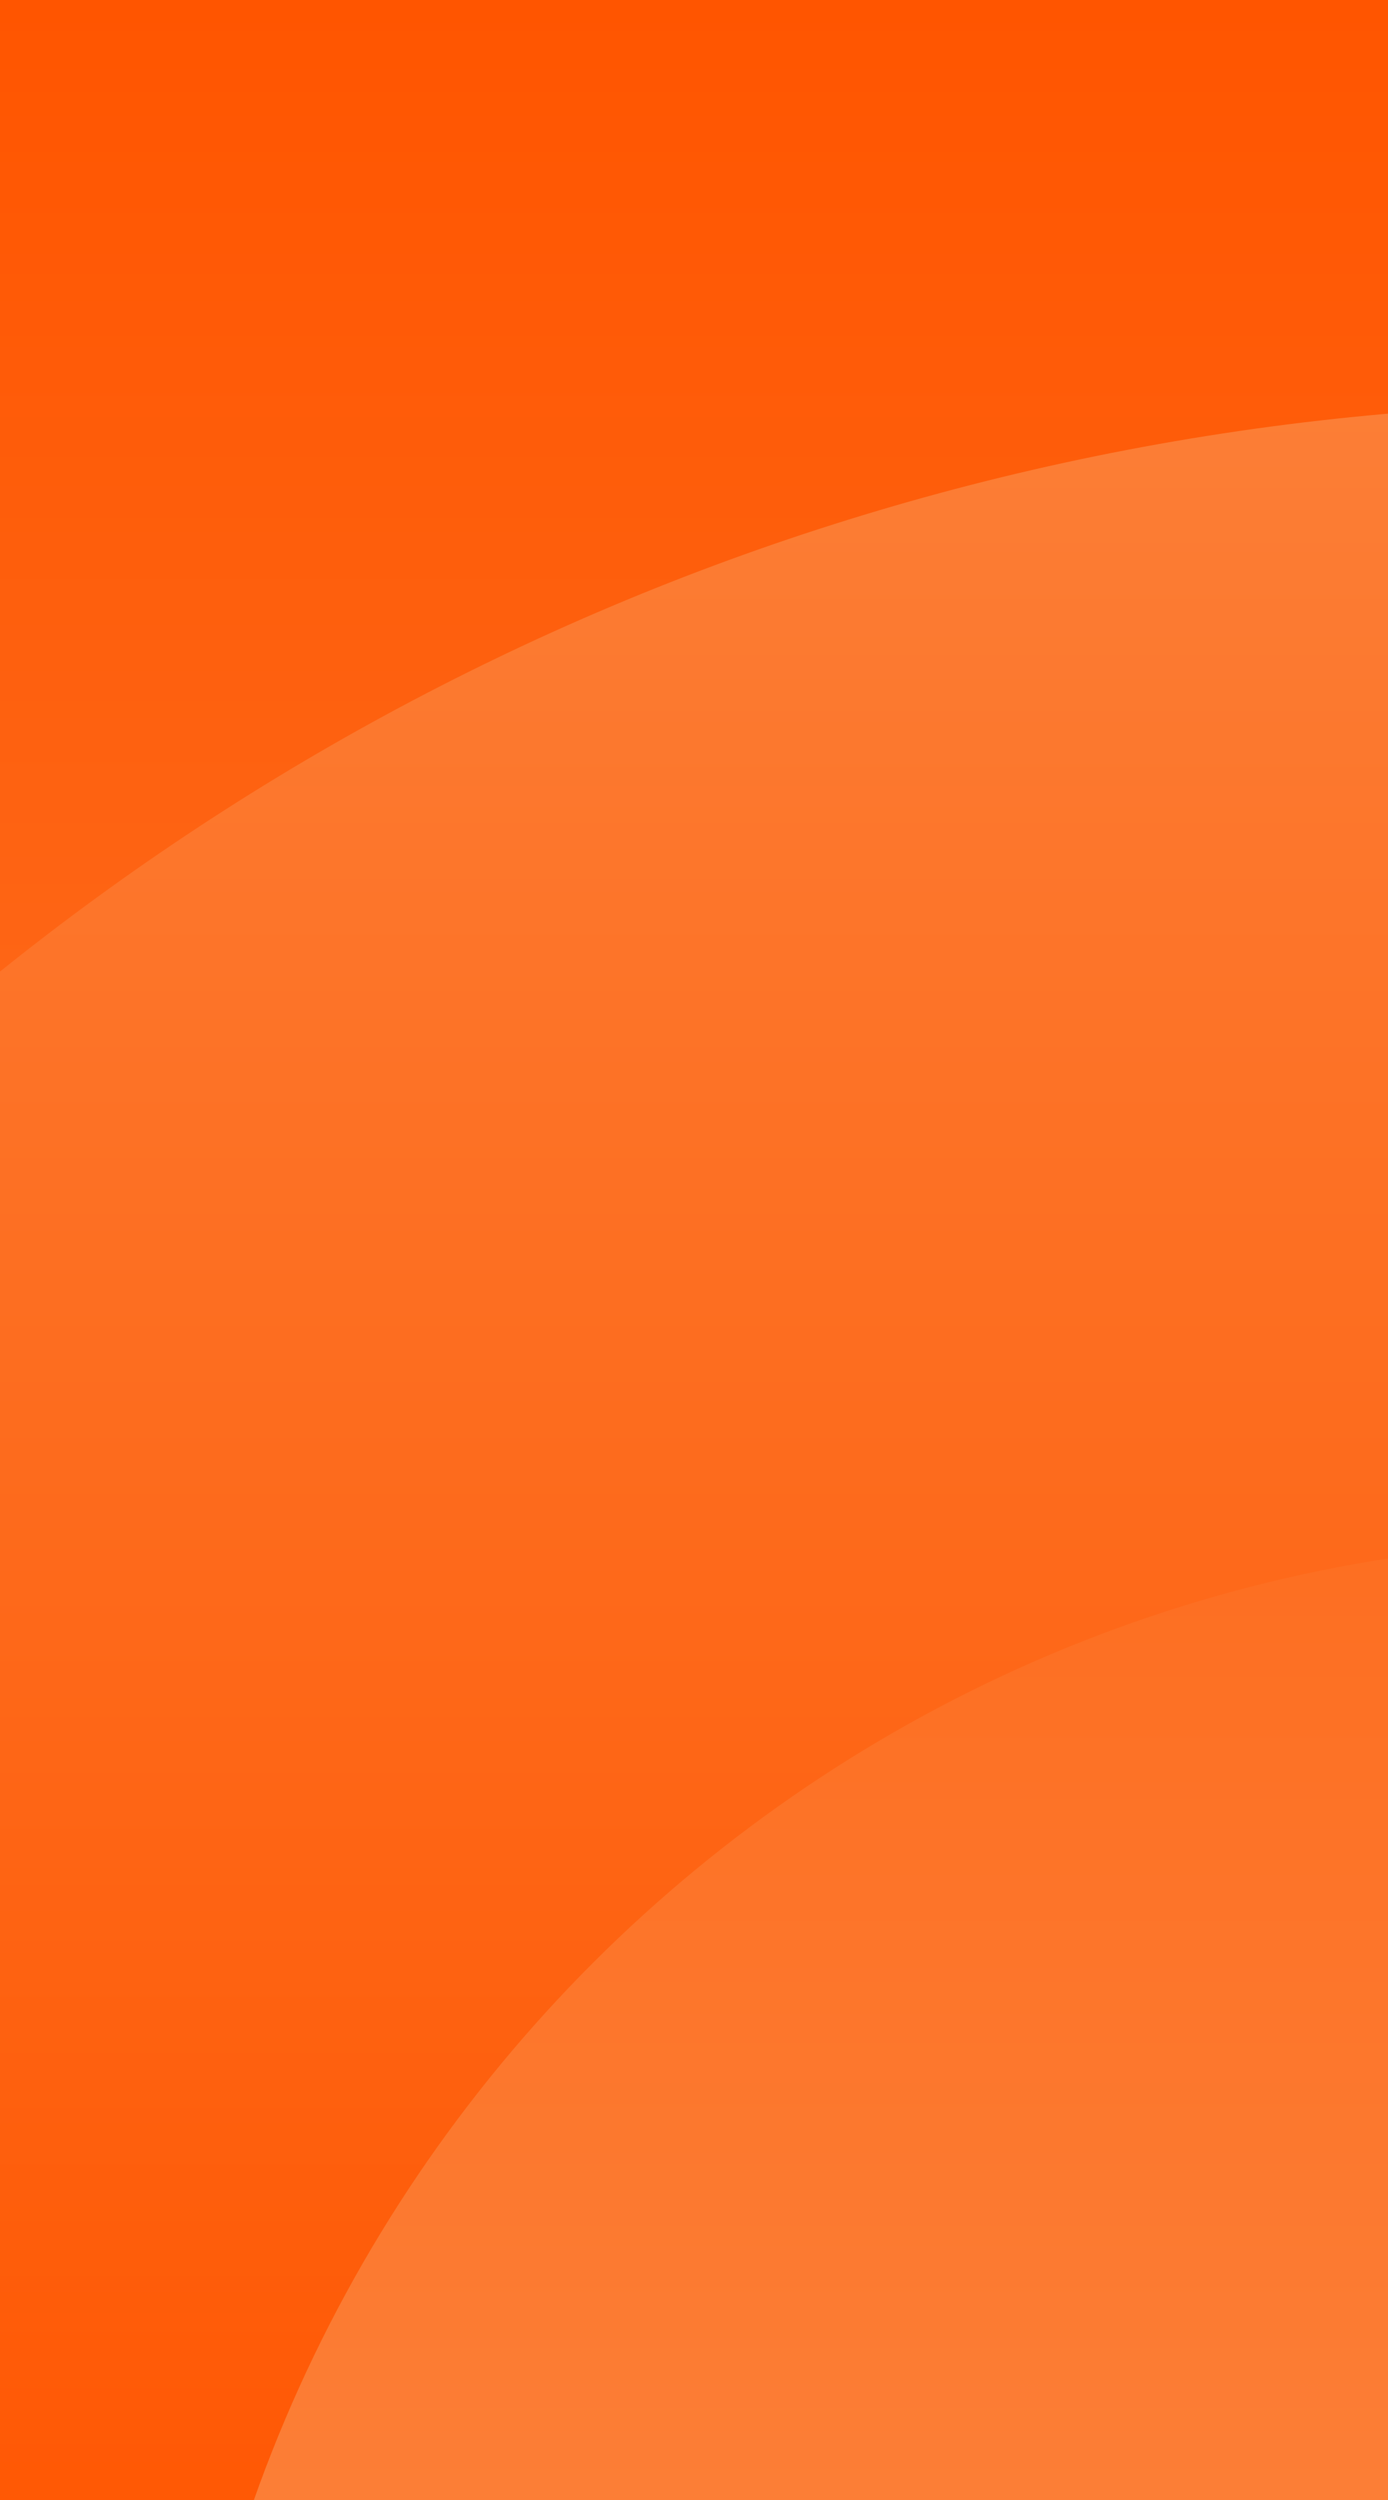 <svg width="430" height="774" viewBox="0 0 430 774" fill="none" xmlns="http://www.w3.org/2000/svg">
<g clip-path="url(#clip0_3132_429)">
<rect width="430" height="774" fill="url(#paint0_linear_3132_429)"/>
<path d="M1337.21 164.722V1682.8H968.691V1551.78C837.031 1647.08 675.703 1722.52 500.583 1722.52C58.936 1722.36 -299 1364.7 -299 923.598C-299 482.495 58.936 125 500.583 125C675.542 125 837.031 200.439 968.691 295.739V164.722H1337.21ZM944.636 922.317C944.636 676.459 745.141 477.21 498.98 477.21C252.818 477.21 53.323 676.459 53.323 922.317C53.323 1168.17 252.818 1367.42 498.98 1367.42C745.141 1367.42 944.636 1168.17 944.636 922.317Z" fill="url(#paint1_linear_3132_429)"/>
</g>
<defs>
<linearGradient id="paint0_linear_3132_429" x1="215" y1="0" x2="215" y2="774" gradientUnits="userSpaceOnUse">
<stop stop-color="#FF5500"/>
<stop offset="1" stop-color="#FC7E36"/>
</linearGradient>
<linearGradient id="paint1_linear_3132_429" x1="519.105" y1="125" x2="519.105" y2="834.5" gradientUnits="userSpaceOnUse">
<stop stop-color="#FC7E36"/>
<stop offset="1" stop-color="#FF5500"/>
</linearGradient>
<clipPath id="clip0_3132_429">
<rect width="430" height="774" fill="white"/>
</clipPath>
</defs>
</svg>

